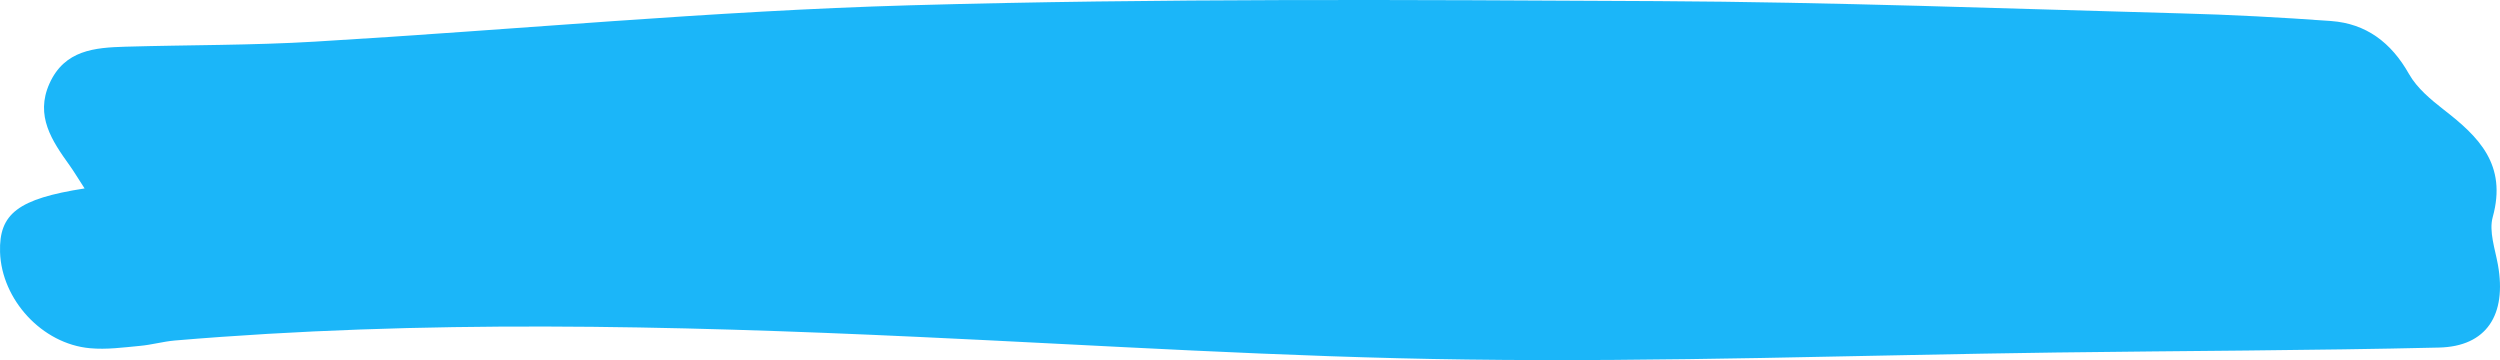 <svg width="361" height="52" viewBox="0 0 361 52" fill="none" xmlns="http://www.w3.org/2000/svg">
<path d="M12.237 27.244C11.234 25.701 10.679 24.761 10.034 23.858C7.51 20.342 5.056 16.731 7.134 12.086C9.318 7.196 13.723 6.876 18.093 6.744C27.225 6.481 36.375 6.556 45.49 6.011C74.141 4.318 102.774 1.573 131.442 0.764C167.399 -0.252 203.392 -0.026 239.384 0.162C264.543 0.294 289.72 1.253 314.879 1.93C322.132 2.118 329.402 2.513 336.654 3.04C341.632 3.416 345.267 6.086 347.864 10.694C349.028 12.744 351.033 14.399 352.913 15.866C357.909 19.74 362.046 23.764 359.951 31.343C359.378 33.393 360.291 35.951 360.703 38.245C361.992 45.448 359.073 50.037 352.179 50.188C333.735 50.62 315.291 50.658 296.847 50.902C268.519 51.278 240.172 52.294 211.844 51.918C185.396 51.579 158.965 49.868 132.517 48.645C96.739 46.99 60.961 46.144 25.201 49.172C23.536 49.322 21.889 49.793 20.223 49.943C17.824 50.169 15.371 50.507 12.989 50.282C6.077 49.661 0.222 43.267 0.007 36.402C-0.154 30.873 2.567 28.71 12.237 27.206V27.244Z" fill="#1BB6F9"/>
</svg>
